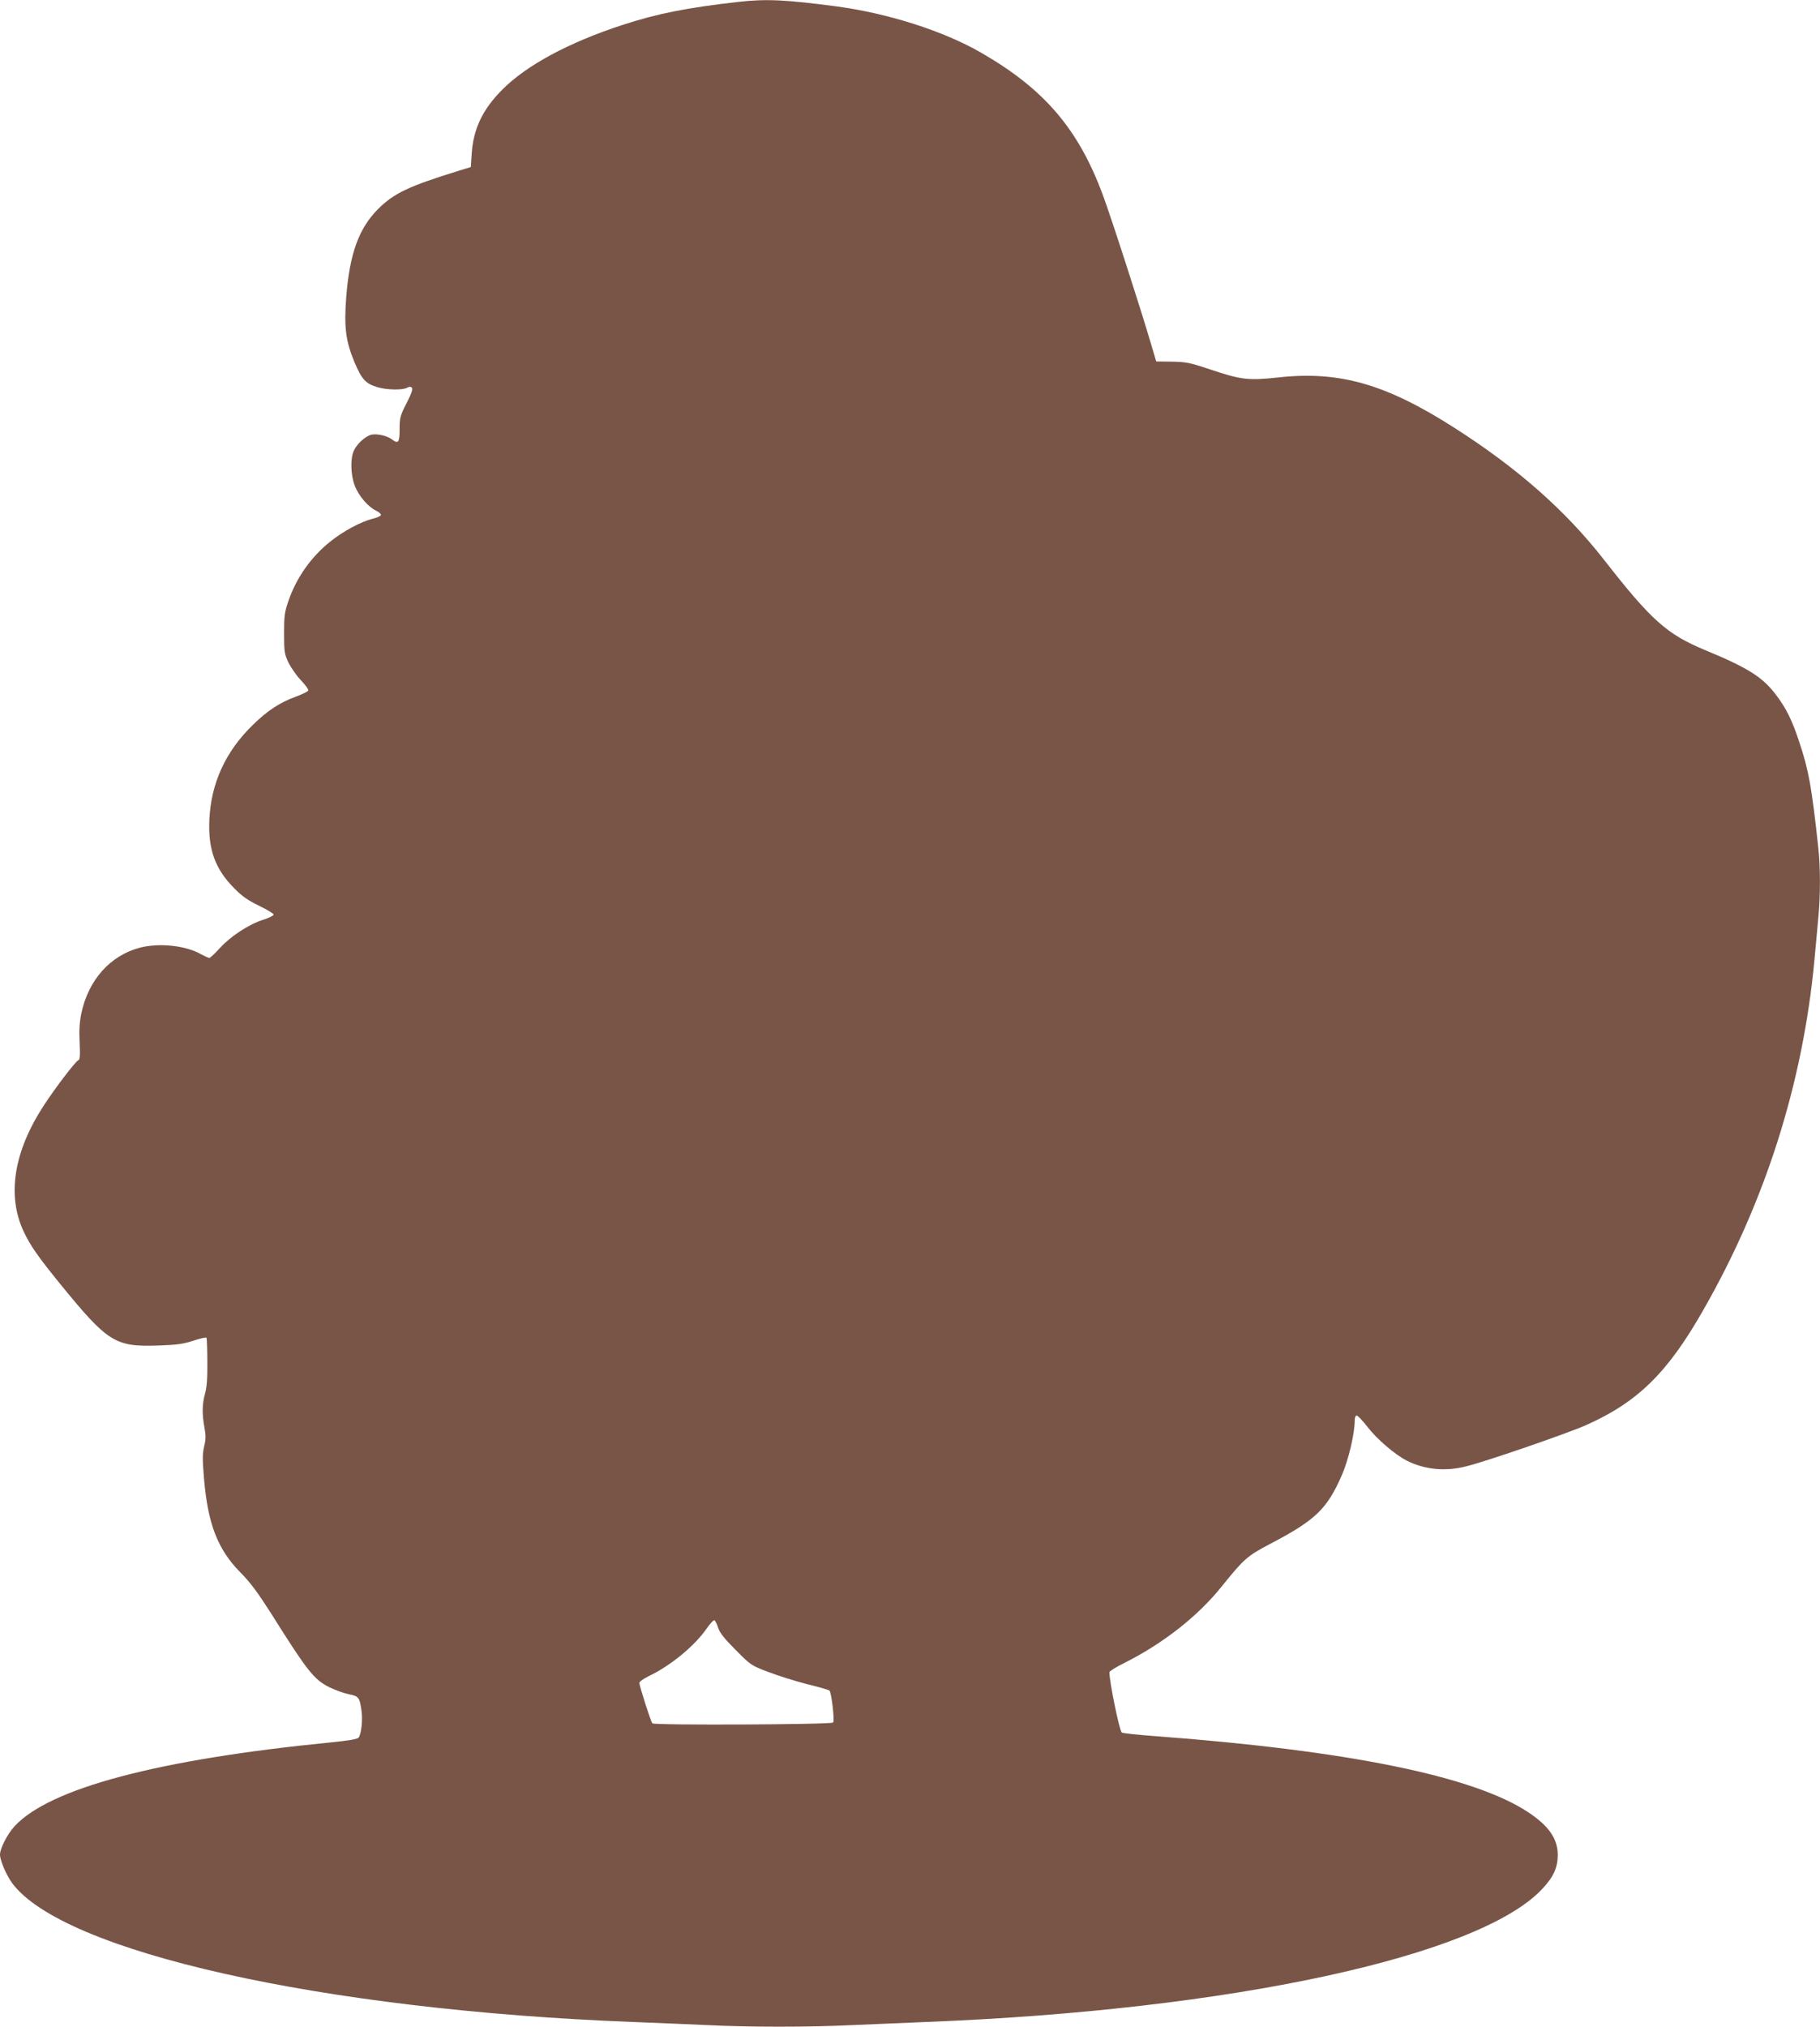<?xml version="1.0" standalone="no"?>
<!DOCTYPE svg PUBLIC "-//W3C//DTD SVG 20010904//EN"
 "http://www.w3.org/TR/2001/REC-SVG-20010904/DTD/svg10.dtd">
<svg version="1.0" xmlns="http://www.w3.org/2000/svg"
 width="1150pt" height="1280pt" viewBox="0 0 1150 1280"
 preserveAspectRatio="xMidYMid meet">
<g transform="translate(0,1280) scale(0.1,-0.1)"
fill="#795548" stroke="none">
<path d="M4665 12788 c-326 -37 -512 -74 -730 -145 -341 -111 -611 -256 -765
-413 -119 -120 -178 -242 -189 -395 l-6 -90 -75 -23 c-317 -98 -411 -142 -512
-243 -120 -121 -178 -279 -200 -551 -15 -193 -4 -282 52 -416 46 -108 70 -135
144 -157 58 -18 159 -20 188 -4 14 8 23 8 31 0 7 -7 -3 -37 -34 -97 -41 -81
-44 -92 -44 -165 0 -85 -8 -95 -50 -63 -29 22 -92 36 -127 29 -39 -9 -95 -60
-113 -103 -22 -51 -19 -151 6 -218 25 -65 83 -134 135 -159 19 -9 33 -22 31
-28 -2 -6 -25 -17 -52 -23 -77 -20 -189 -80 -270 -146 -120 -96 -212 -227
-262 -372 -25 -72 -28 -95 -28 -206 0 -115 2 -130 27 -183 15 -31 50 -82 78
-112 29 -30 50 -59 48 -66 -2 -6 -38 -24 -79 -39 -101 -37 -178 -87 -271 -178
-172 -167 -264 -366 -275 -597 -9 -189 36 -314 158 -436 50 -51 87 -76 157
-110 50 -24 91 -49 91 -55 1 -6 -30 -22 -69 -34 -90 -29 -204 -104 -273 -180
-30 -33 -59 -60 -64 -60 -6 0 -30 11 -54 24 -97 55 -263 72 -384 41 -188 -49
-326 -203 -371 -415 -11 -53 -15 -106 -11 -183 4 -83 2 -110 -8 -113 -18 -7
-149 -179 -219 -287 -189 -290 -233 -566 -127 -794 43 -90 89 -157 228 -328
304 -373 349 -402 622 -393 120 4 160 10 224 31 42 14 79 22 82 18 2 -4 5 -72
5 -152 1 -103 -3 -160 -14 -199 -19 -66 -20 -131 -4 -216 9 -51 9 -75 -2 -119
-11 -47 -11 -82 -1 -202 24 -287 86 -447 228 -592 65 -65 111 -128 196 -261
230 -366 270 -416 366 -465 36 -18 92 -38 124 -45 64 -13 69 -19 81 -103 9
-56 -1 -150 -18 -171 -8 -10 -61 -19 -181 -31 -1085 -107 -1772 -289 -1993
-529 -45 -49 -92 -140 -92 -179 0 -36 39 -128 76 -179 320 -435 1955 -802
3919 -878 154 -6 369 -15 477 -20 253 -13 649 -13 909 0 112 5 326 14 474 20
1918 75 3486 413 3888 838 73 77 100 137 100 217 0 101 -56 183 -186 269 -343
228 -1138 390 -2356 481 -113 8 -209 19 -213 23 -16 16 -78 321 -78 381 0 6
41 32 92 57 247 124 467 296 618 485 142 176 161 192 307 269 285 149 358 219
452 434 41 94 81 261 81 344 0 19 5 32 13 32 6 0 37 -32 67 -71 60 -78 174
-176 251 -215 112 -56 244 -69 377 -34 132 33 638 208 753 259 326 145 514
329 738 721 395 688 633 1438 706 2218 8 92 20 214 25 272 13 136 13 316 -1
438 -41 380 -60 486 -119 663 -46 140 -82 213 -146 298 -86 115 -177 172 -452
286 -240 100 -338 187 -637 570 -244 312 -547 579 -945 833 -433 277 -727 361
-1115 318 -186 -20 -232 -15 -426 50 -131 44 -153 48 -244 50 l-99 1 -34 114
c-62 212 -253 803 -304 939 -155 417 -370 668 -770 898 -236 136 -584 247
-908 291 -326 43 -447 49 -625 29z m-127 -10269 c11 -33 40 -69 111 -140 94
-95 98 -98 204 -138 60 -23 170 -58 245 -77 75 -18 139 -37 143 -41 13 -13 34
-192 23 -202 -12 -13 -1132 -18 -1142 -5 -10 11 -82 236 -82 256 0 7 26 26 59
42 137 65 291 191 367 302 21 30 42 53 48 51 5 -2 16 -23 24 -48z"/>
</g>
</svg>
